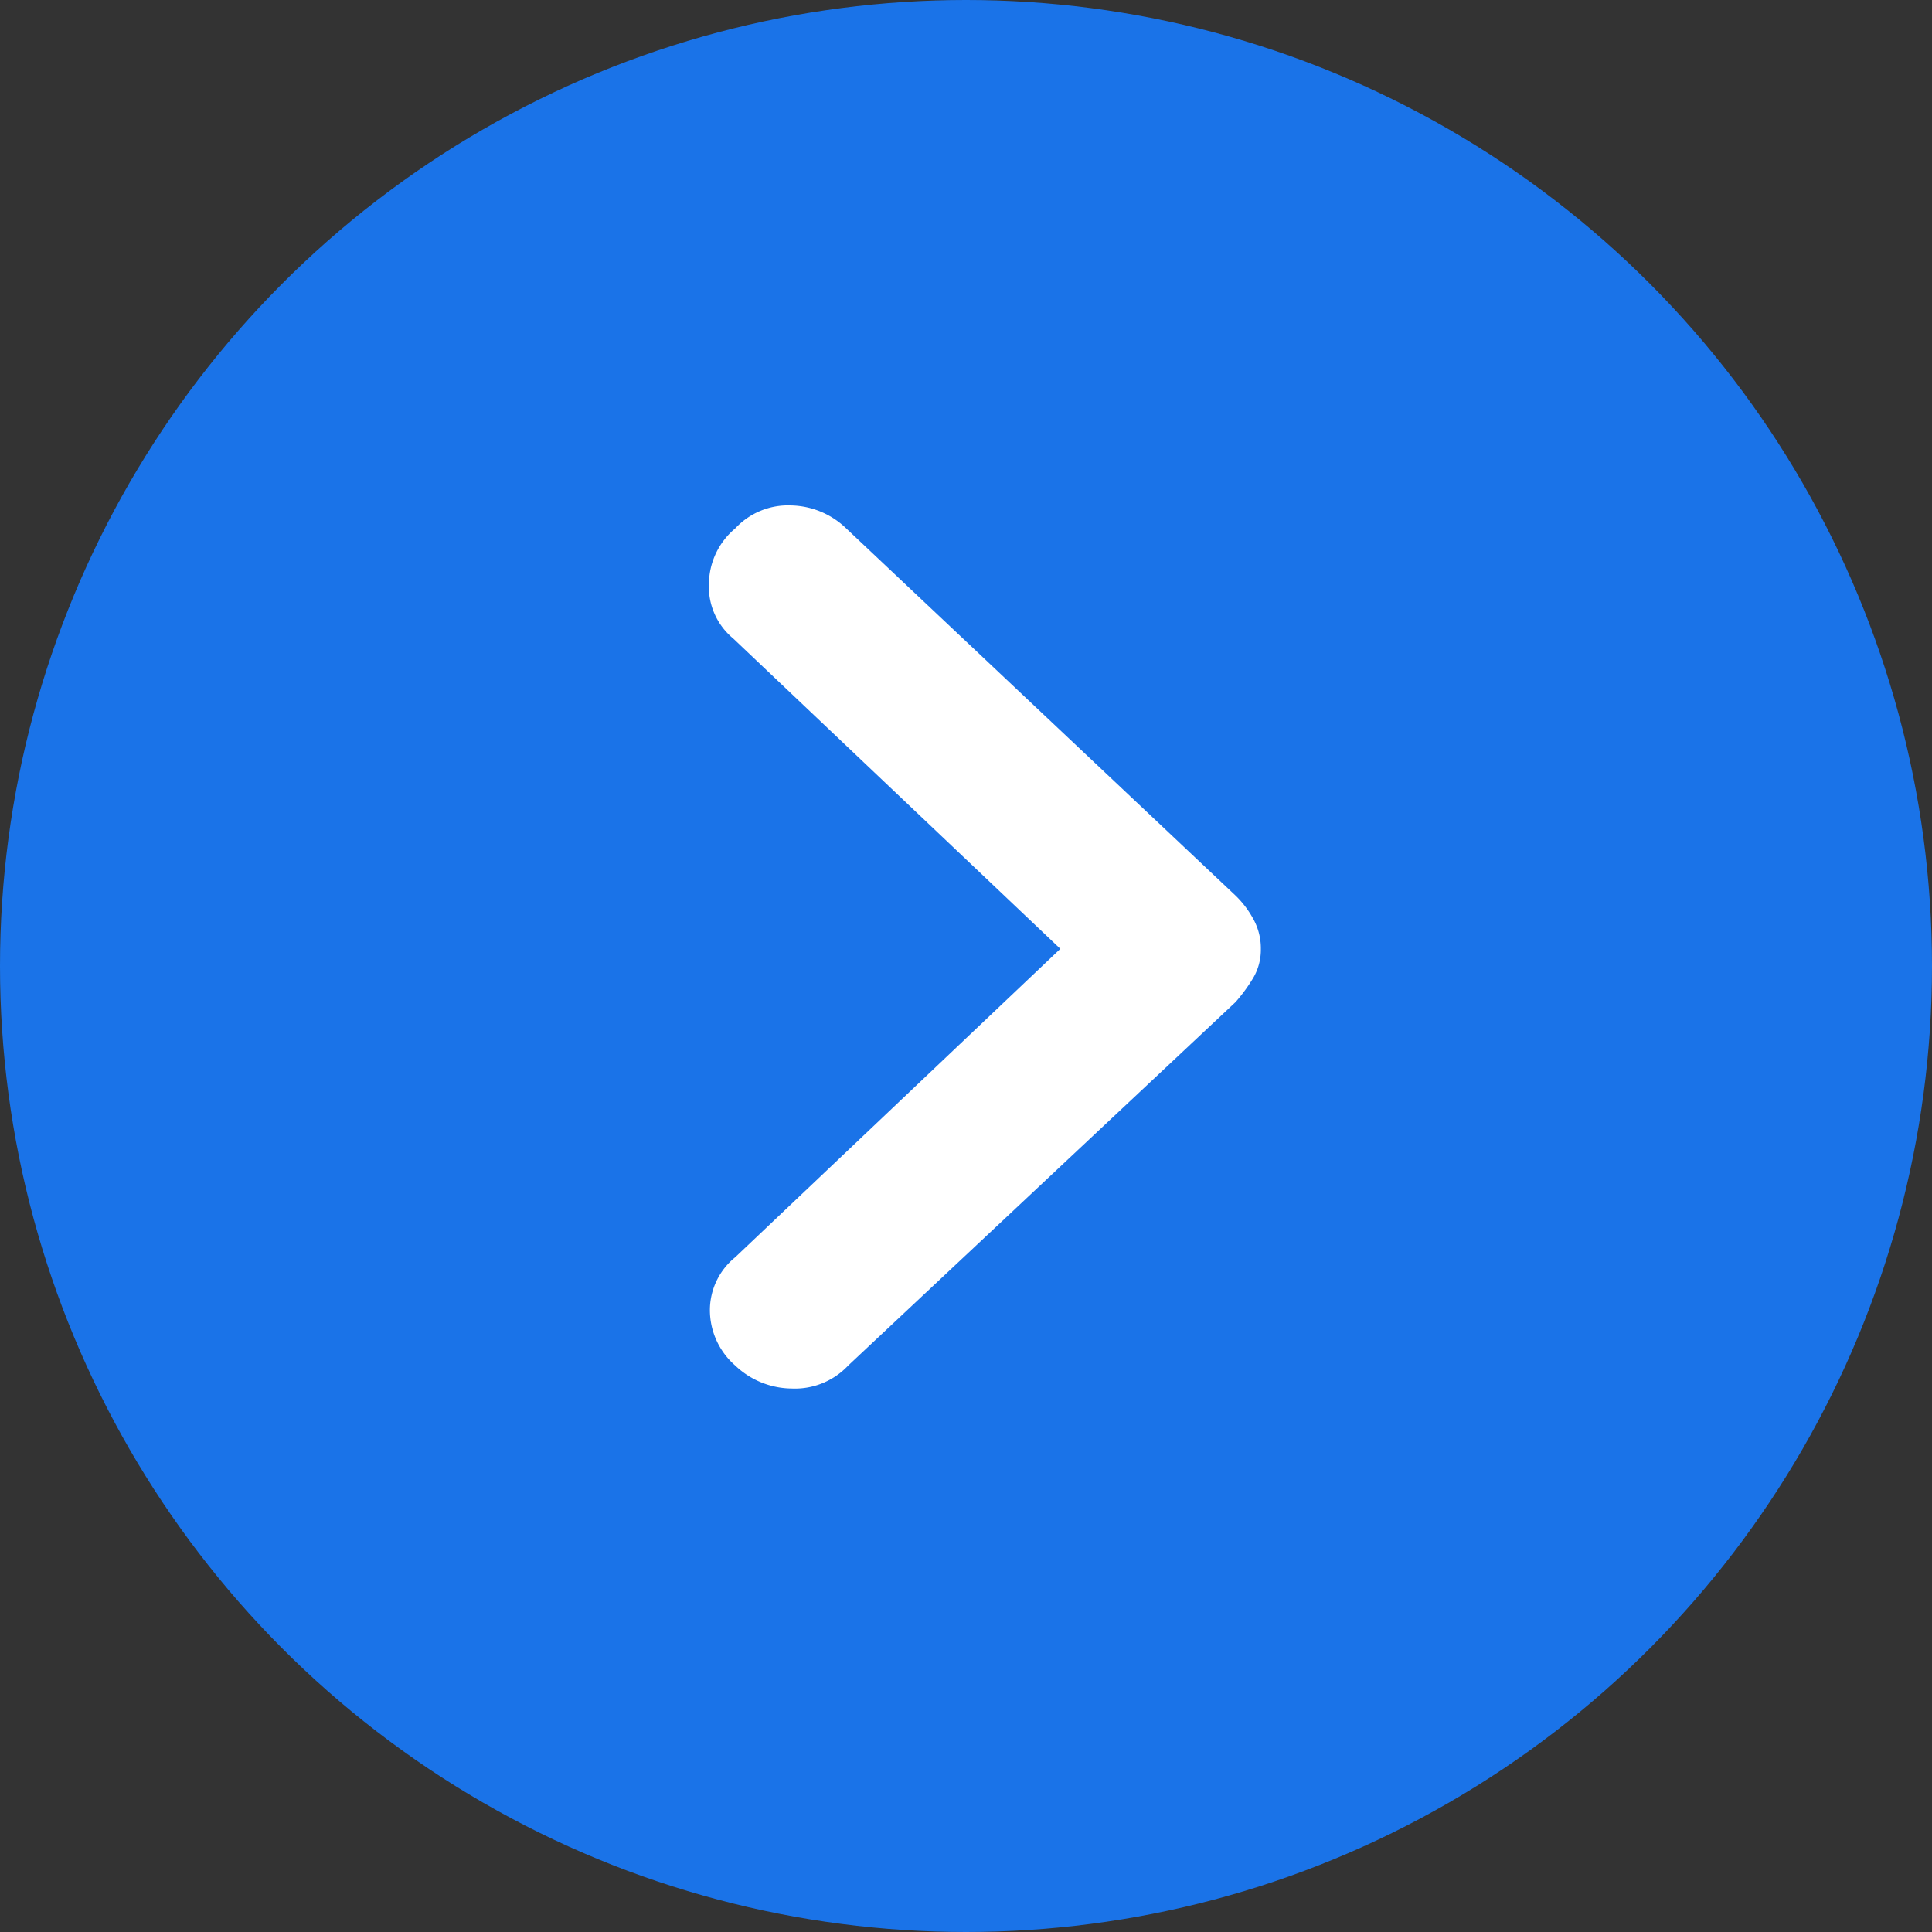 <svg xmlns="http://www.w3.org/2000/svg" width="36" height="36" viewBox="0 0 36 36">
  <rect x="0" y="0" width="36" height="36" fill="#333333" stroke="none"/>
  <defs>
    <style>
      .cls-1 {
        fill: #1a73e8;
      }

      .cls-2 {
        fill: #fff;
      }
    </style>
  </defs>
  <g id="icon_hp_main_search" transform="translate(0 0)">
    <circle id="Ellipse_7" data-name="Ellipse 7" class="cls-1" cx="18" cy="18" r="18" transform="translate(0 0)"/>
    <path id="chevron_right_FILL0_wght600_GRAD200_opsz48" class="cls-2" d="M17.164,27.9a1.373,1.373,0,0,1-.472-1.026,1.27,1.27,0,0,1,.472-.992l6.058-5.747-6.095-5.782a1.252,1.252,0,0,1-.453-1.026,1.361,1.361,0,0,1,.49-1.026,1.341,1.341,0,0,1,1.034-.428,1.523,1.523,0,0,1,1.034.428l7.255,6.842a1.8,1.8,0,0,1,.326.428,1.127,1.127,0,0,1,.145.564,1.035,1.035,0,0,1-.145.547,3.083,3.083,0,0,1-.326.445L19.269,27.9a1.362,1.362,0,0,1-1.052.428A1.544,1.544,0,0,1,17.164,27.9Z" transform="translate(-3.464 -2.455)"/>
  </g>
</svg>
